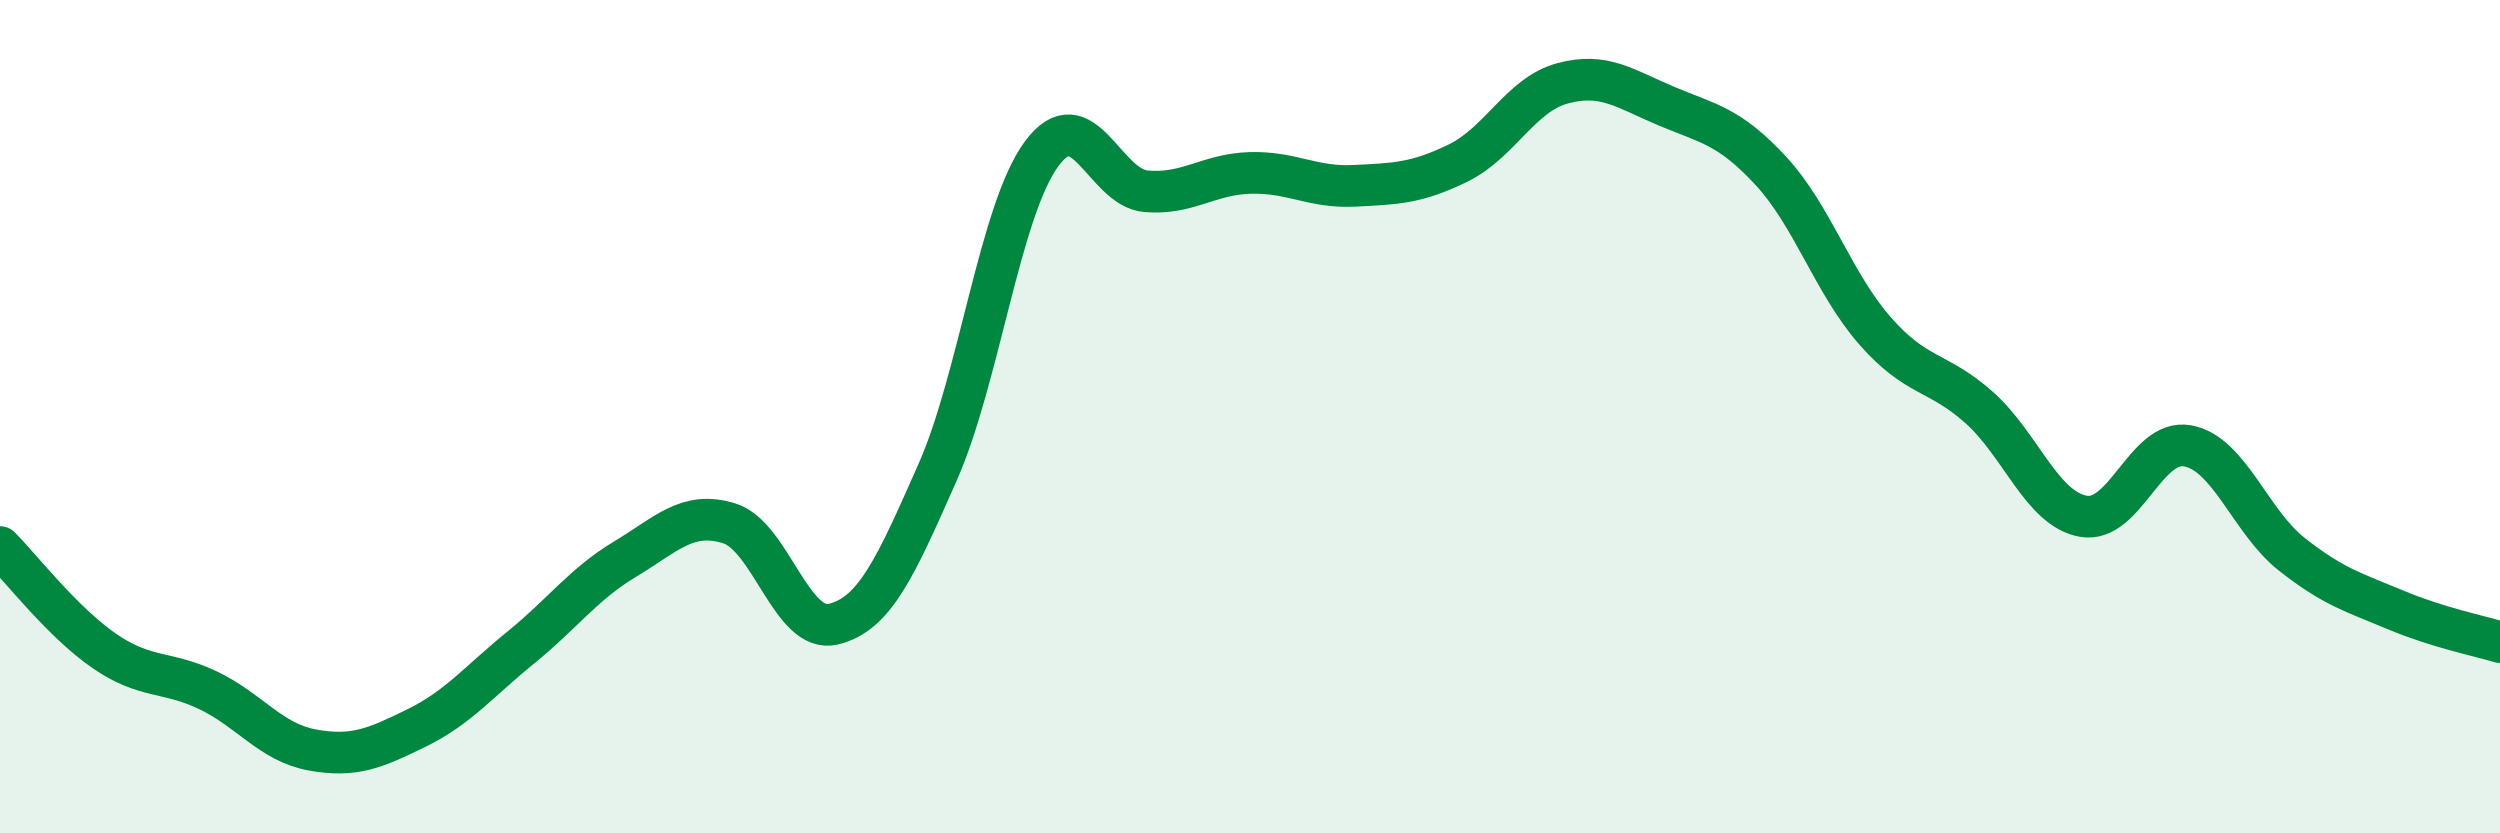 
    <svg width="60" height="20" viewBox="0 0 60 20" xmlns="http://www.w3.org/2000/svg">
      <path
        d="M 0,13.13 C 0.5,13.63 1.5,14.93 2.5,15.62 C 3.5,16.31 4,16.09 5,16.57 C 6,17.05 6.5,17.82 7.5,18 C 8.5,18.18 9,17.96 10,17.47 C 11,16.98 11.5,16.35 12.5,15.54 C 13.5,14.73 14,14.02 15,13.42 C 16,12.82 16.5,12.25 17.5,12.56 C 18.5,12.87 19,15.22 20,14.98 C 21,14.74 21.5,13.6 22.5,11.34 C 23.5,9.08 24,5.04 25,3.69 C 26,2.34 26.5,4.5 27.5,4.59 C 28.5,4.68 29,4.18 30,4.15 C 31,4.12 31.5,4.51 32.5,4.46 C 33.5,4.41 34,4.4 35,3.91 C 36,3.42 36.5,2.27 37.5,2 C 38.5,1.73 39,2.13 40,2.55 C 41,2.97 41.5,3.02 42.5,4.1 C 43.5,5.18 44,6.8 45,7.94 C 46,9.08 46.5,8.89 47.5,9.78 C 48.5,10.67 49,12.21 50,12.39 C 51,12.57 51.5,10.52 52.5,10.7 C 53.5,10.88 54,12.51 55,13.3 C 56,14.09 56.5,14.22 57.5,14.64 C 58.5,15.06 59.5,15.26 60,15.41L60 20L0 20Z"
        fill="#008740"
        opacity="0.1"
        stroke-linecap="round"
        stroke-linejoin="round"
      />
      <path
        d="M 0,13.13 C 0.5,13.63 1.5,14.93 2.5,15.62 C 3.5,16.31 4,16.09 5,16.57 C 6,17.05 6.5,17.82 7.5,18 C 8.5,18.18 9,17.96 10,17.47 C 11,16.98 11.5,16.35 12.5,15.54 C 13.5,14.73 14,14.02 15,13.42 C 16,12.82 16.5,12.25 17.5,12.56 C 18.5,12.87 19,15.22 20,14.98 C 21,14.74 21.5,13.6 22.5,11.34 C 23.5,9.08 24,5.04 25,3.69 C 26,2.34 26.5,4.5 27.5,4.59 C 28.5,4.68 29,4.18 30,4.15 C 31,4.12 31.5,4.51 32.5,4.46 C 33.5,4.41 34,4.4 35,3.91 C 36,3.42 36.5,2.27 37.5,2 C 38.5,1.73 39,2.13 40,2.55 C 41,2.97 41.5,3.02 42.5,4.1 C 43.5,5.18 44,6.8 45,7.94 C 46,9.08 46.5,8.89 47.5,9.78 C 48.5,10.67 49,12.21 50,12.39 C 51,12.57 51.5,10.52 52.5,10.7 C 53.5,10.88 54,12.51 55,13.3 C 56,14.09 56.5,14.22 57.5,14.64 C 58.5,15.06 59.5,15.26 60,15.41"
        stroke="#008740"
        stroke-width="1"
        fill="none"
        stroke-linecap="round"
        stroke-linejoin="round"
      />
    </svg>
  